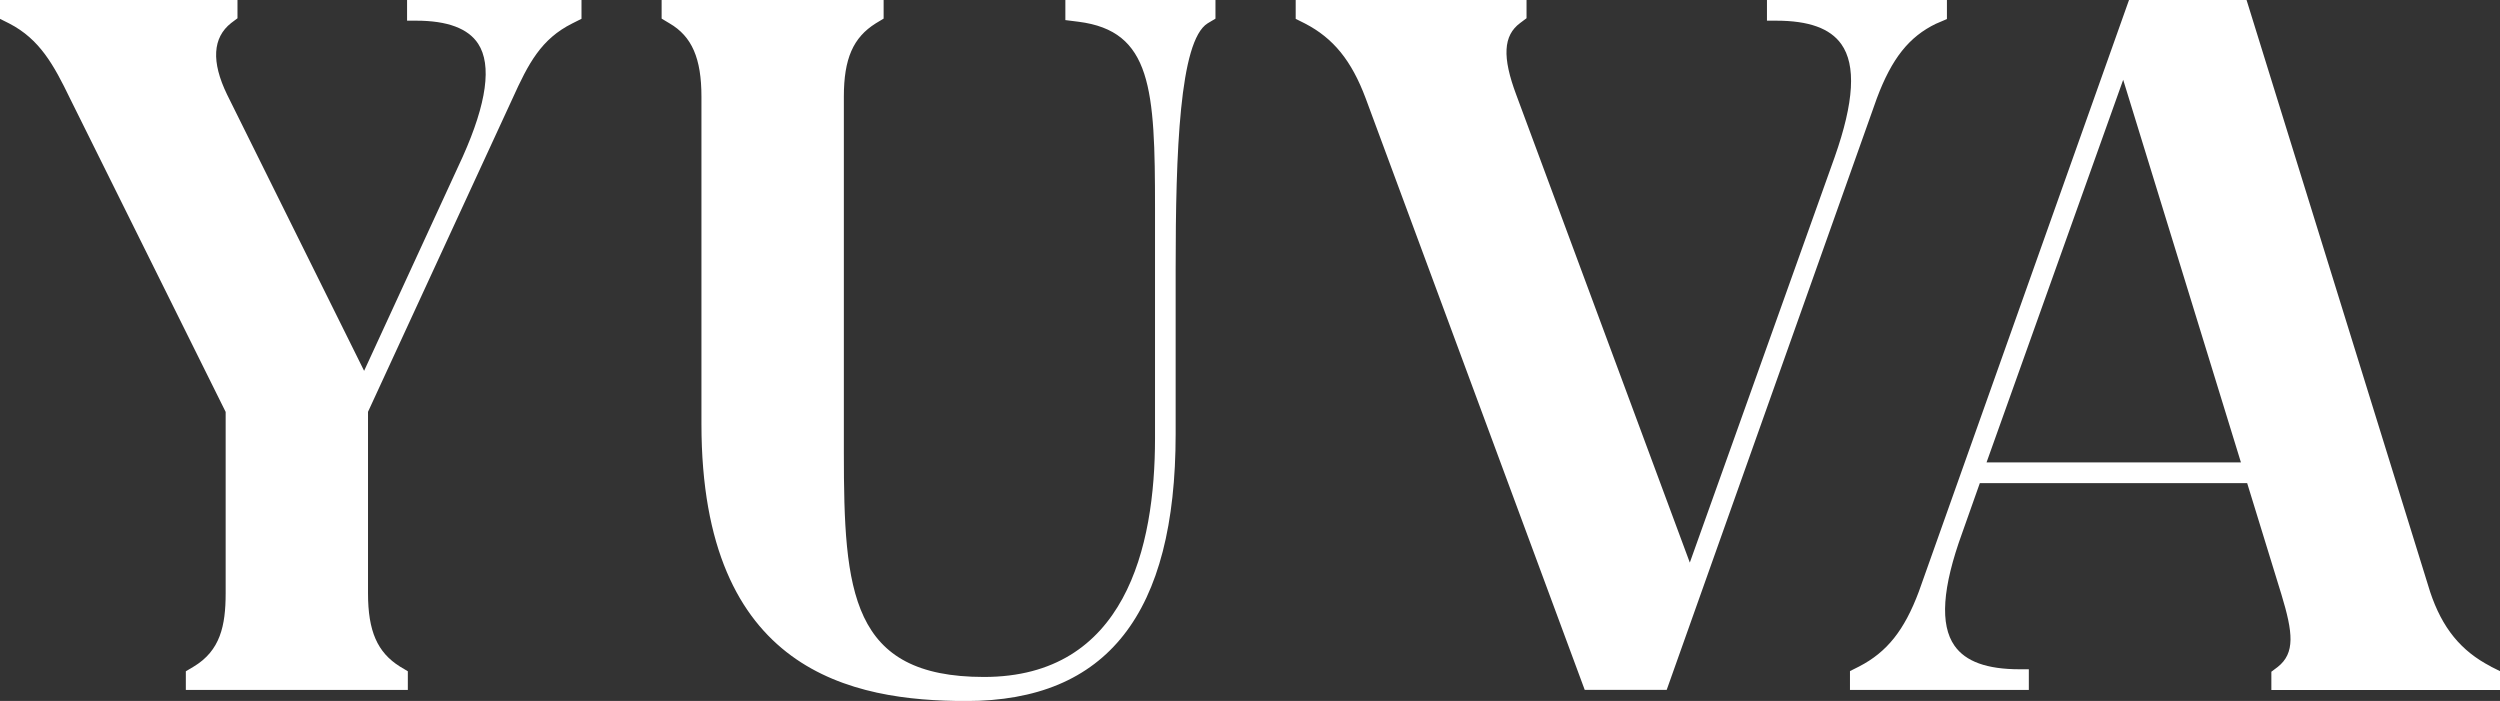 <?xml version="1.0" encoding="UTF-8"?>
<svg id="Layer_2" data-name="Layer 2" xmlns="http://www.w3.org/2000/svg" viewBox="0 0 519.82 145.75">
  <rect x="0" y="0" width="519.82" height="145.75" fill="#333333" stroke="none"/>
  <defs>
    <style>
      .cls-1 {
        fill: #fff;
        stroke-width: 0px;
      }
    </style>
  </defs>
  <g id="Layer_1-2" data-name="Layer 1">
    <g>
      <path class="cls-1" d="M84.64,4.3h1.92c6.47,0,10.8,1.62,12.87,4.81,2.86,4.41,1.78,12.3-3.2,23.44l-20.52,44.56-28.5-57.46c-3.3-6.81-3-11.82.85-14.86l1.32-.99V0H0v3.92l1.92.96c6.31,3.26,9.23,8.54,12.67,15.66l32.33,65.11v37.71c0,6.76-1.13,11.93-6.64,15.24l-1.64.98v3.87h46.16v-3.87l-1.62-.97c-4.73-2.96-6.66-7.38-6.66-15.25v-37.73l30.04-65.13c3.32-7.34,5.97-12.39,12.42-15.62l1.93-.97V0h-36.27v4.3Z"/>
      <path class="cls-1" d="M221.53,4.18l2.71.34c15.24,1.93,15.92,13.96,15.92,38.8v47.84c0,22.63-6.17,49.6-35.57,49.6-27.72,0-29.13-17.71-29.13-46.61V20.09c0-7.88,1.93-12.29,6.64-15.24l1.63-.98V0h-46.16v3.87l1.65.99c4.65,2.71,6.63,7.27,6.63,15.24v68.08c0,51.61,31.42,57.58,55.05,57.58,29.3,0,43.55-18.16,43.55-55.51v-34.27c0-24.39.81-47.47,6.64-51.12l1.64-.98V0h-31.21v4.18Z"/>
      <path class="cls-1" d="M402.61,4.91l2.21-.95V0h-37.42v4.3h1.92c6.79,0,11.21,1.6,13.54,4.88,3.1,4.37,2.65,12.04-1.37,23.45l-30.13,84.35-36.08-97.25c-2.96-7.88-2.71-12.35.81-14.95l1.32-.99V0h-48v3.92l1.92.96c5.91,3.06,9.69,7.71,12.63,15.56l45.31,122.36.24.65h17.04l43.7-123.01c3.11-8.3,6.7-12.81,12.34-15.53Z"/>
      <path class="cls-1" d="M517.9,138.57c-6.22-3.22-10.11-8.01-12.61-15.51L467.34.7l-.22-.7h-24.44l-43.7,123.01c-3.02,8.06-6.62,12.57-12.39,15.56l-1.93.97v3.92h37.19v-4.3h-1.92c-6.8,0-11.22-1.6-13.53-4.89-3.07-4.38-2.55-12.05,1.59-23.44l3.67-10.37h55.59l7.14,23.21c2.38,7.86,2.87,12.12-.79,15.01l-1.32.99v3.8h47.54v-3.92l-1.92-.96ZM465.95,96.14h-52.89l28.41-79.55,24.48,79.55Z"/>
    </g>
  </g>
</svg>